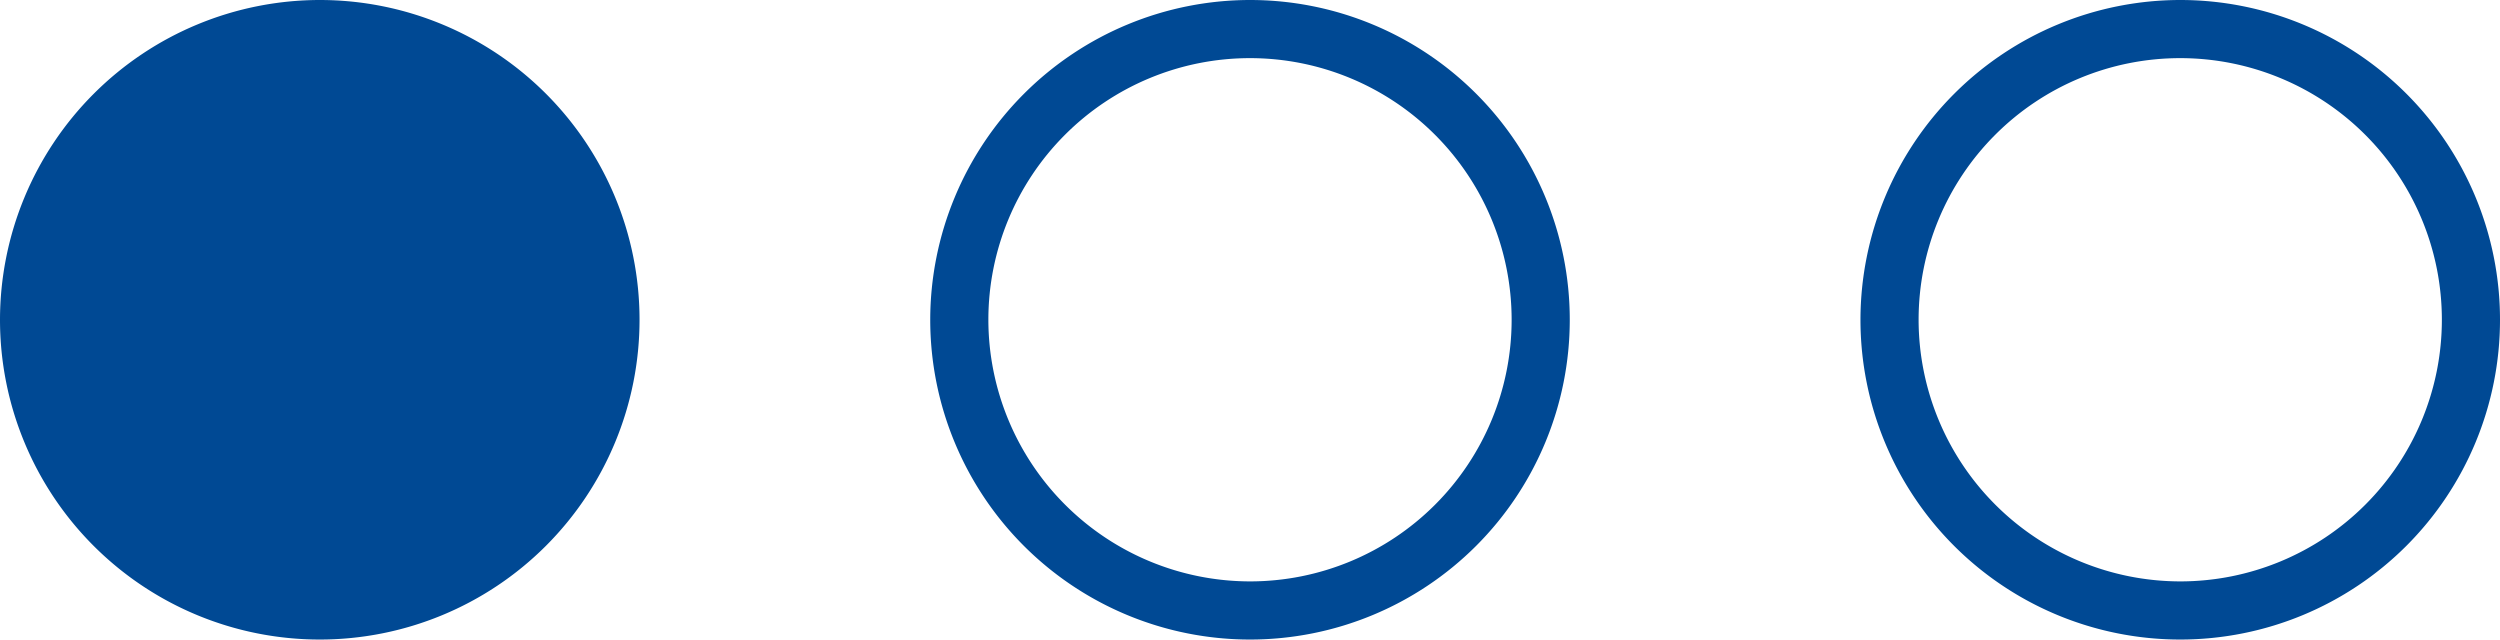 <svg xmlns="http://www.w3.org/2000/svg" width="43" height="11" viewBox="0 0 43 11"><g transform="translate(-815.5 2380.5)"><path d="M37.5,0A5.5,5.5,0,1,1,32,5.5,5.506,5.506,0,0,1,37.5,0Zm0,10A4.5,4.5,0,1,0,33,5.5,4.505,4.505,0,0,0,37.5,10Z" transform="translate(815.5 -2380.5)" fill="#004994"></path><path d="M21.5,0A5.5,5.5,0,1,1,16,5.5,5.506,5.506,0,0,1,21.5,0Zm0,10A4.5,4.5,0,1,0,17,5.5,4.505,4.505,0,0,0,21.5,10Z" transform="translate(815.5 -2380.5)" fill="#004994"></path><path d="M10.5,5.5a5,5,0,1,1-5-5A5,5,0,0,1,10.5,5.5Z" transform="translate(815.5 -2380.5)" fill="#004994"></path><path d="M5.5,0A5.5,5.5,0,1,1,0,5.5,5.506,5.506,0,0,1,5.5,0Zm0,10A4.5,4.5,0,1,0,1,5.5,4.505,4.505,0,0,0,5.5,10Z" transform="translate(815.5 -2380.5)" fill="#004994"></path></g></svg>
